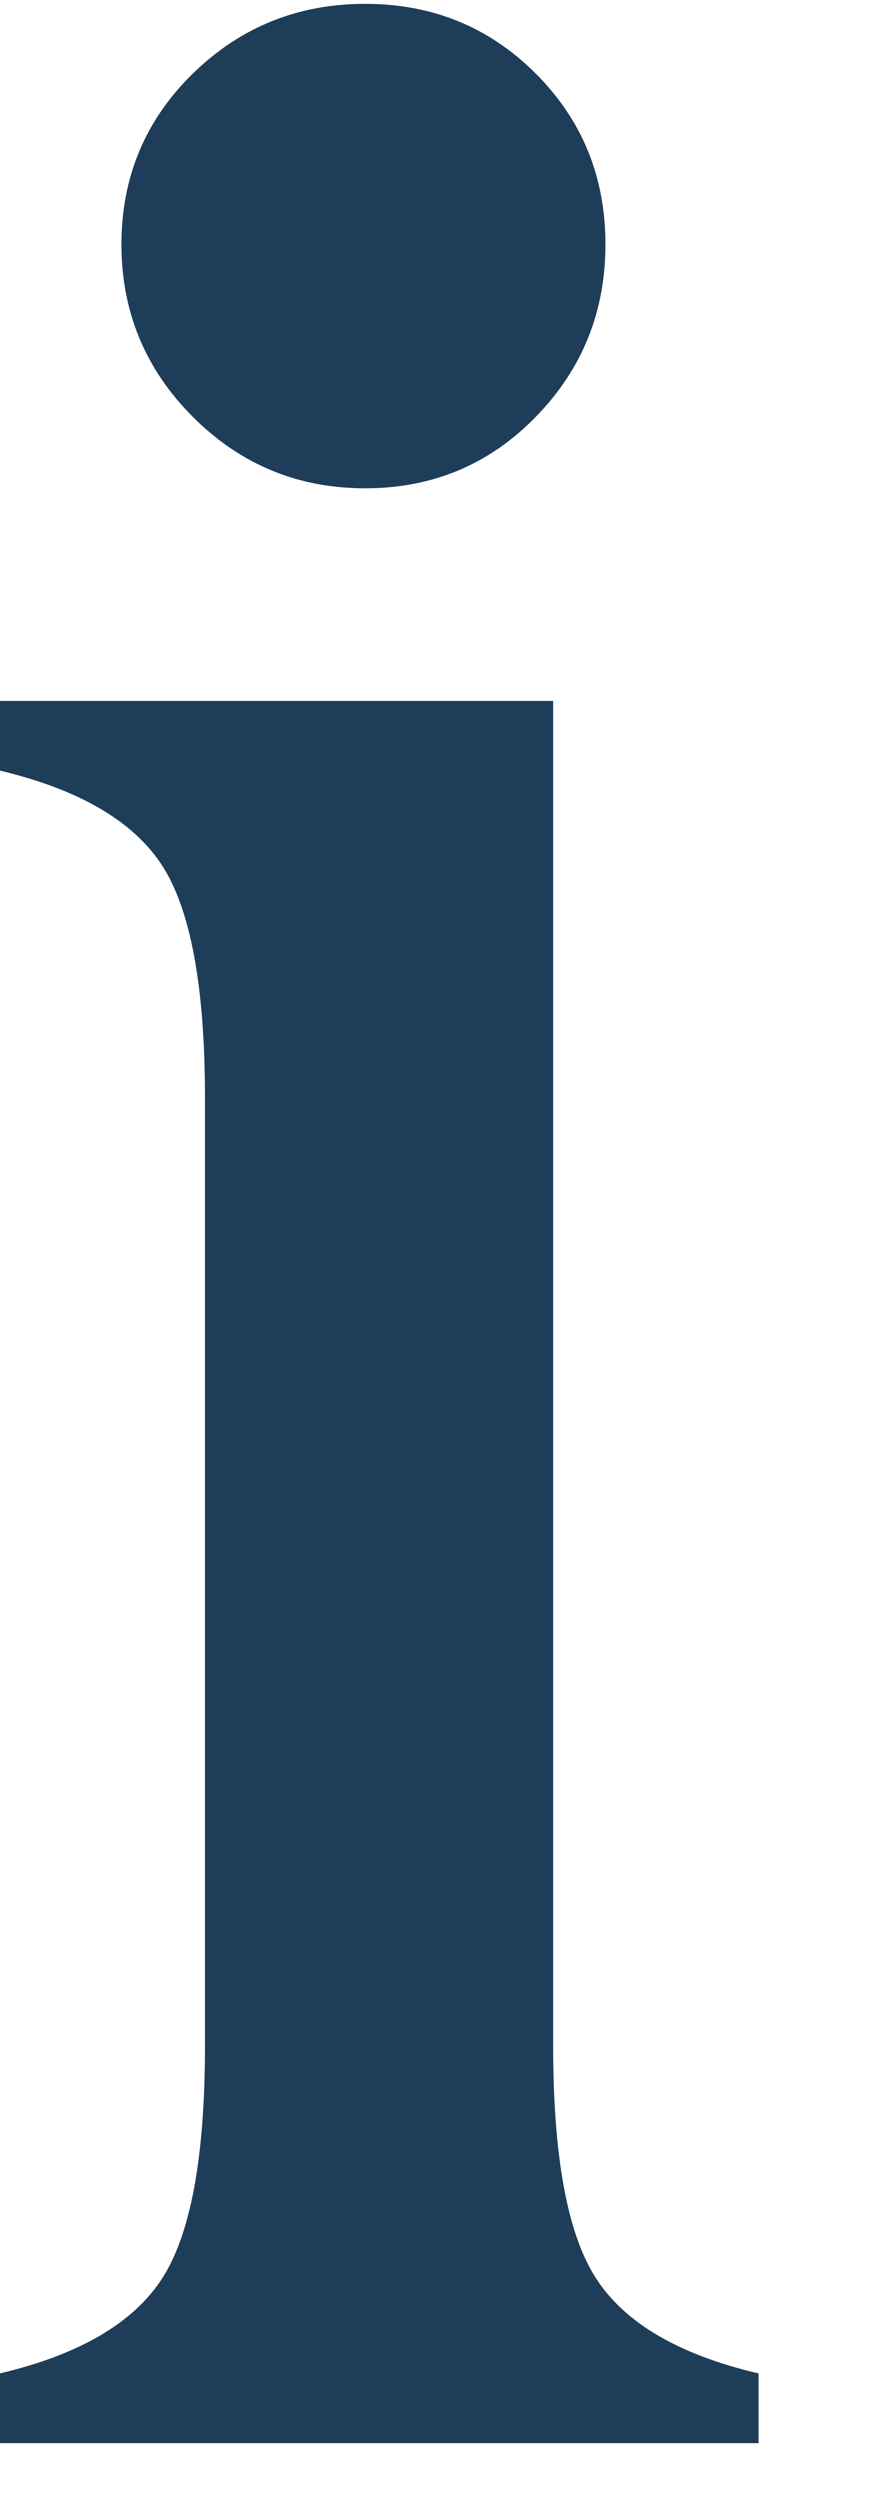 <svg width="94" height="268" viewBox="0 0 94 268" fill="none" xmlns="http://www.w3.org/2000/svg">
<g clip-path="url(#clip0_3084_2227)">
<path d="M64.029 244.357C60.91 239.633 59.357 231.281 59.357 219.328V75.144H-0.031V82.608C8.425 84.618 14.219 87.971 17.338 92.695C20.444 97.419 21.996 105.771 21.996 117.724V219.328C21.996 231.281 20.444 239.62 17.338 244.357C14.219 249.094 8.425 252.461 -0.031 254.444V261.922H81.398V254.444C72.929 252.461 67.135 249.094 64.029 244.357Z" fill="#1E3D59"/>
<path d="M39.182 52.349C46.399 52.349 52.506 49.805 57.491 44.689C62.476 39.587 64.968 33.427 64.968 26.198C64.968 18.968 62.476 12.874 57.491 7.889C52.506 2.905 46.399 0.412 39.182 0.412C31.966 0.412 25.794 2.905 20.691 7.889C15.589 12.874 13.031 18.982 13.031 26.198C13.031 33.414 15.589 39.587 20.691 44.689C25.794 49.791 31.953 52.349 39.182 52.349Z" fill="#1E3D59"/>
</g>
<defs>
<clipPath id="clip0_3084_2227">
<rect width="94" height="268" fill="white"/>
</clipPath>
</defs>
</svg>
